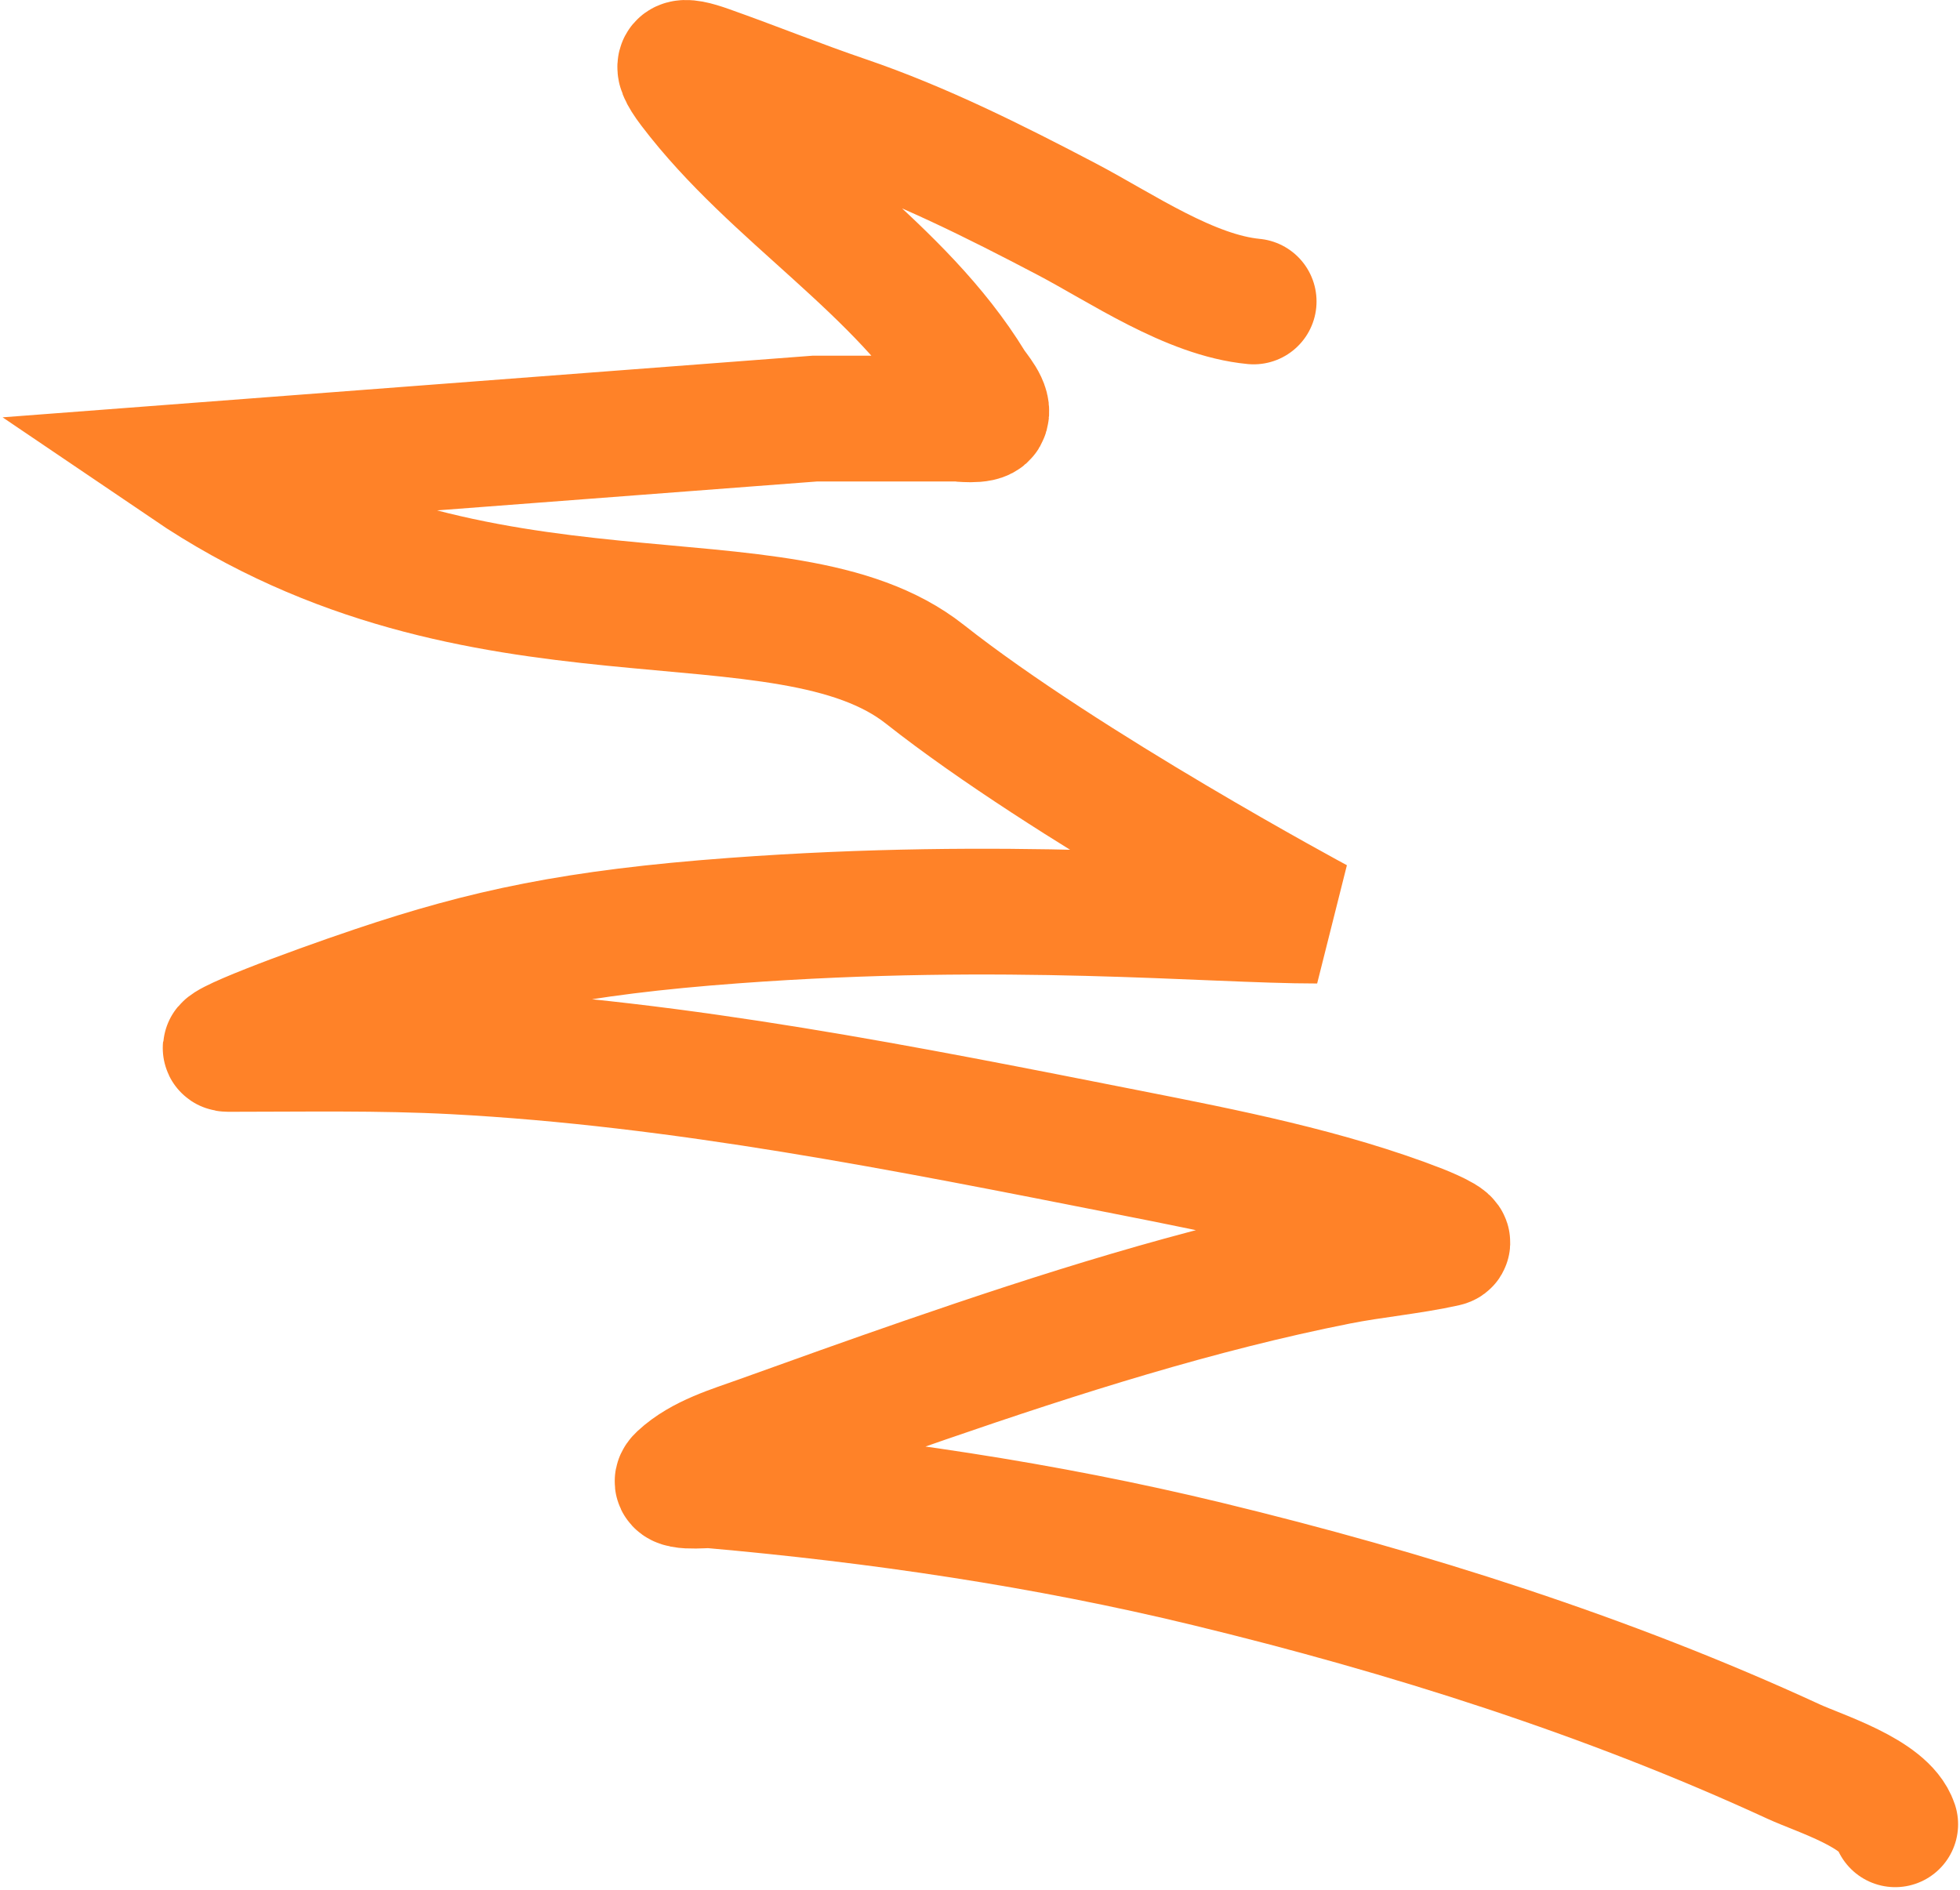 <?xml version="1.0" encoding="UTF-8"?> <svg xmlns="http://www.w3.org/2000/svg" width="561" height="541" viewBox="0 0 561 541" fill="none"> <path d="M358.825 86.292C340.541 84.55 320.999 70.957 305.244 62.695C284.869 52.011 263.744 41.395 241.904 33.953C228.667 29.442 215.844 24.242 202.694 19.582C194.954 16.838 191.827 17.071 197.904 25.082C221.382 56.03 257.526 76.403 278.098 110.066C279.268 111.981 283.455 116.393 282.001 118.937C280.998 120.694 274.674 119.824 273.485 119.824C260.06 119.824 246.636 119.824 233.211 119.824L53.5 133.5C137.629 190.563 224.162 161 264.703 193C305.244 225 377 263.535 377 263.535C345.839 263.535 288.5 257.74 210 263.535C164.445 266.898 138.882 272.448 107.5 283C88.039 289.544 59.489 300.261 65.371 300.261C86.946 300.261 108.577 299.831 130.129 300.971C194.904 304.397 259.471 317.355 322.986 329.89C350.58 335.337 379.992 341.099 406.373 351.358C406.722 351.494 416.638 355.415 413.736 356.06C403.658 358.3 393.11 359.194 382.954 361.205C342.983 369.12 303.161 381.823 264.703 395.092C248.902 400.544 233.148 406.197 217.42 411.859C209.783 414.608 200.827 417.164 194.71 422.859C191.006 426.308 201.801 425.024 203.404 425.165C251.2 429.383 298.961 436.39 345.607 447.698C402.633 461.522 460.08 479.664 513.447 504.295C520.644 507.617 539.503 513.359 542.455 522.214" stroke="#FF8228" stroke-width="36" stroke-linecap="round"></path> </svg> 